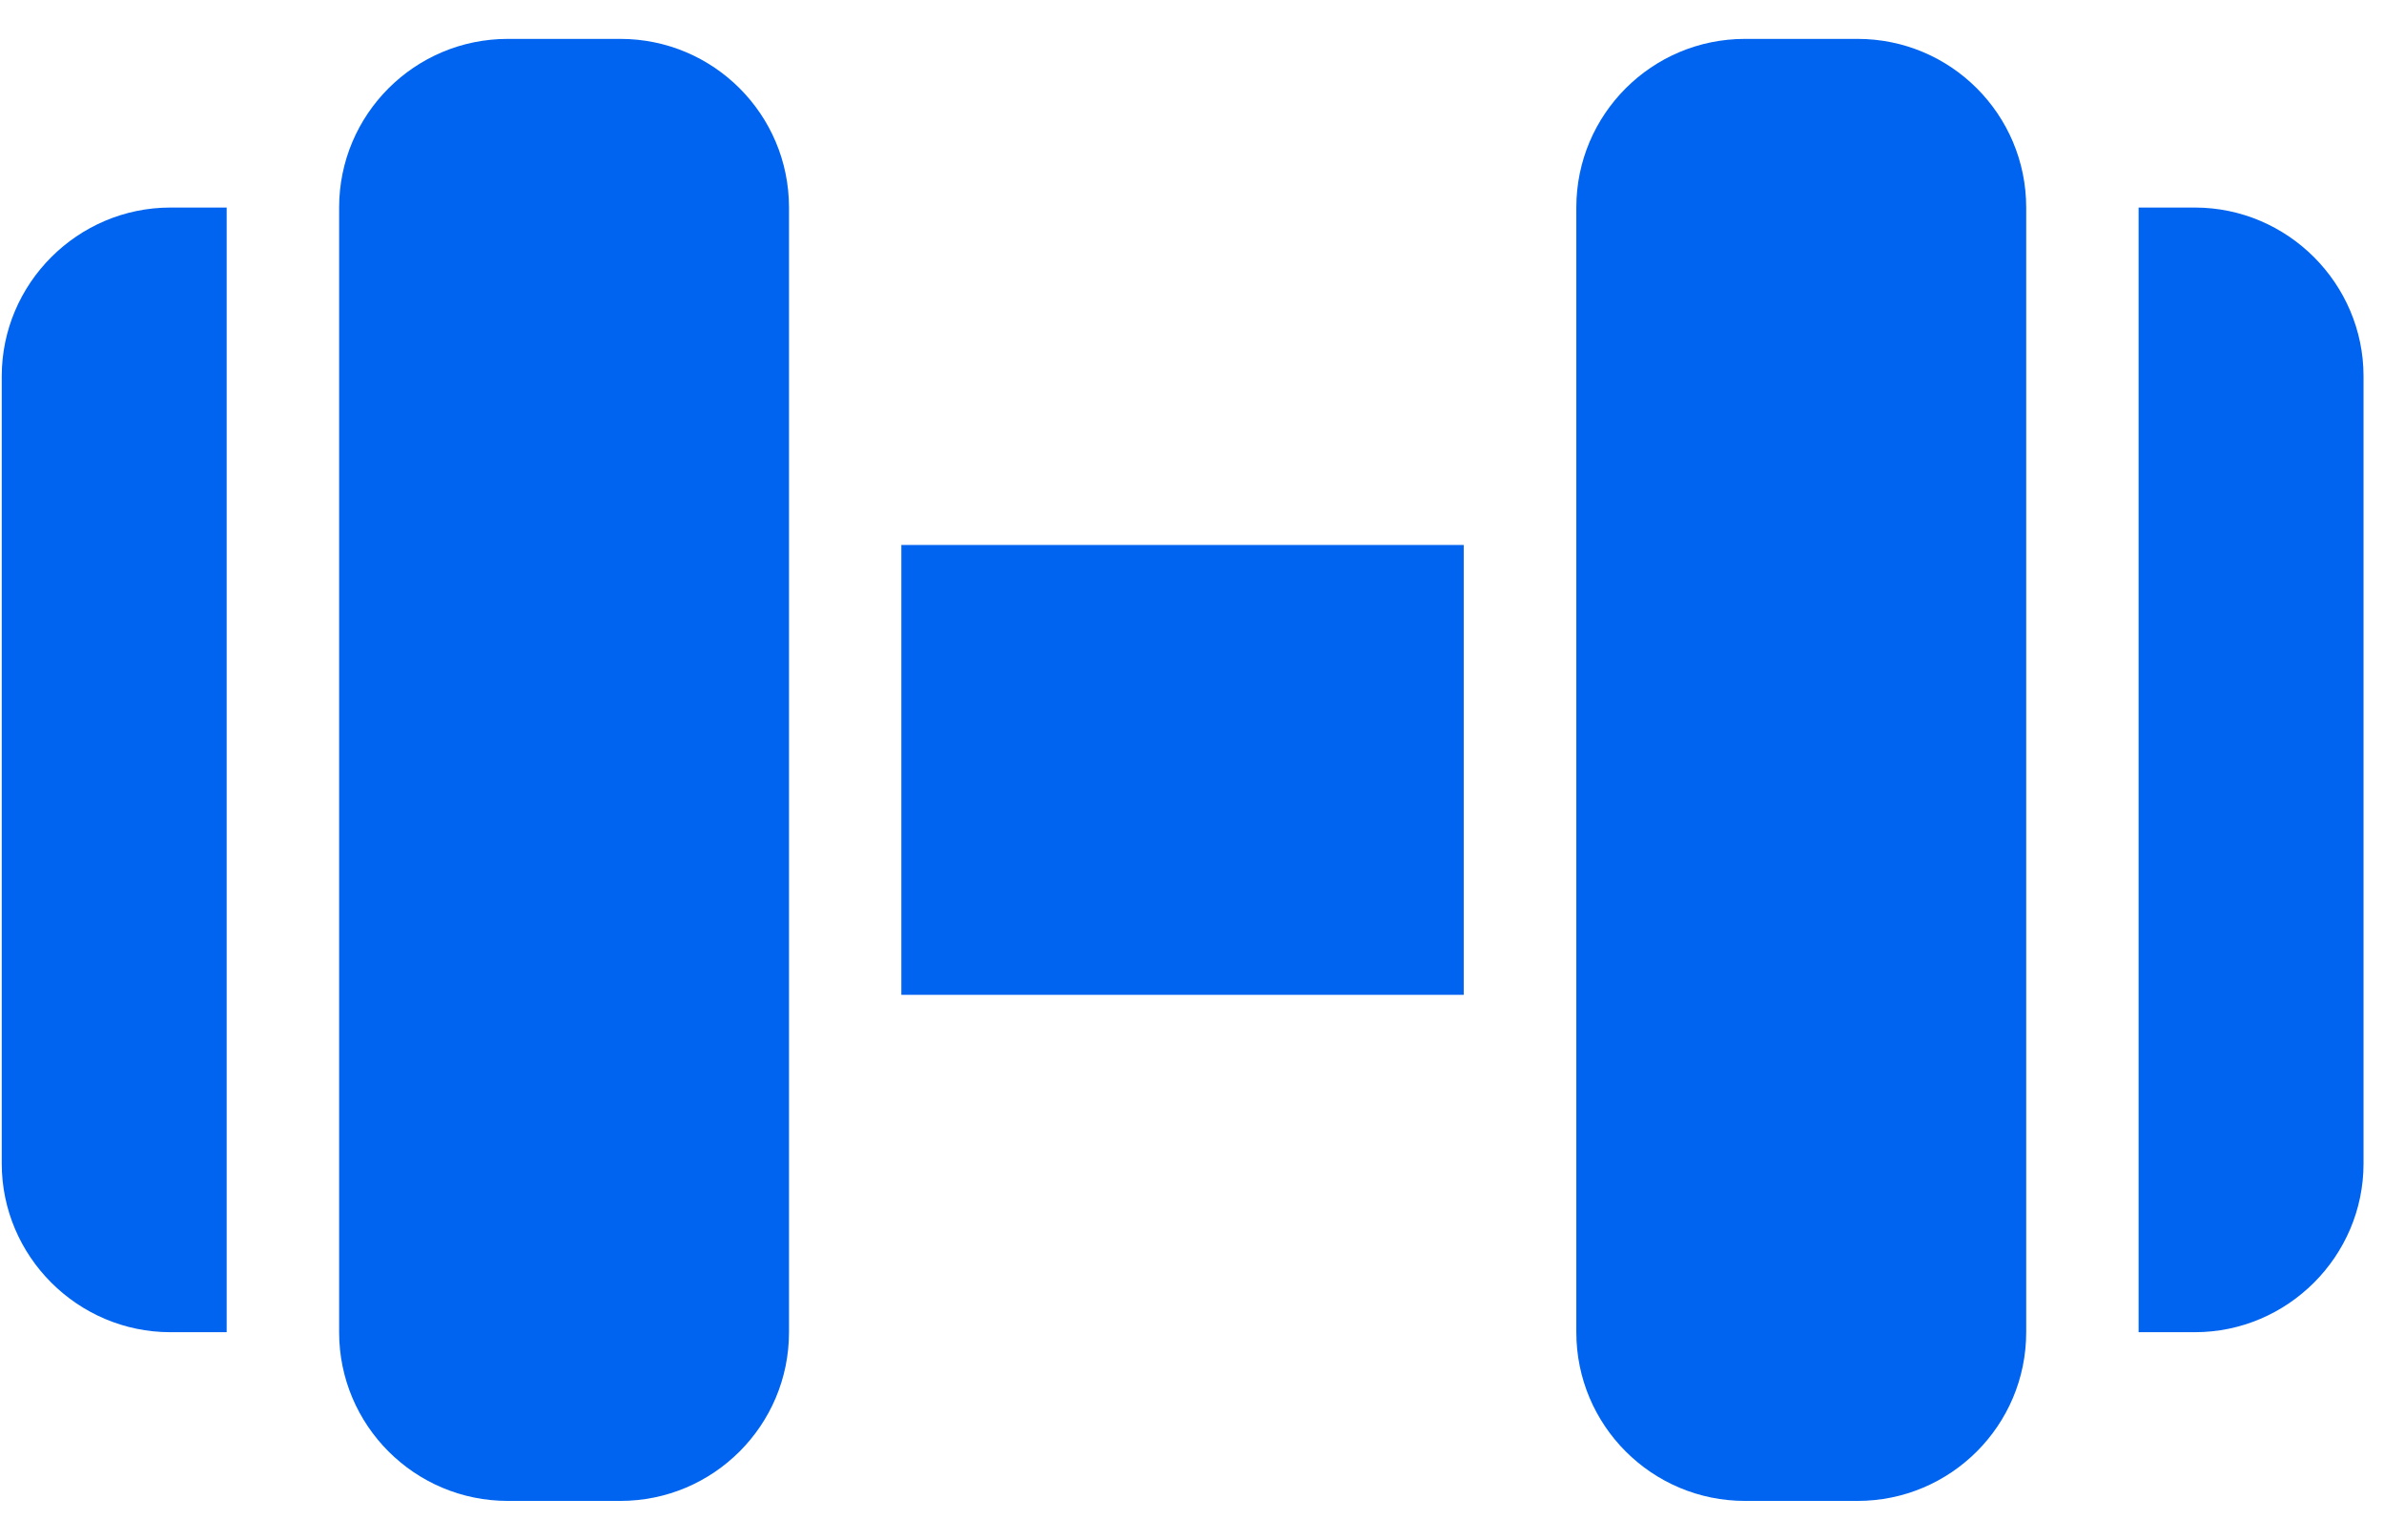 <svg xmlns="http://www.w3.org/2000/svg" fill="none" viewBox="0 0 48 31" height="31" width="48">
<path fill="#0064F0" d="M12.489 0.783H10.225C8.349 0.783 6.828 2.303 6.828 4.179V26.824C6.828 28.7 8.349 30.221 10.225 30.221H12.489C14.365 30.221 15.886 28.7 15.886 26.824V4.179C15.886 2.303 14.365 0.783 12.489 0.783Z"></path>
<path fill="#0064F0" d="M0.035 7.576V23.428C0.035 25.296 1.564 26.824 3.432 26.824H4.564V4.179H3.432C1.564 4.179 0.035 5.708 0.035 7.576Z"></path>
<path fill="#0064F0" d="M37.4 0.783H35.135C33.259 0.783 31.738 2.303 31.738 4.179V26.824C31.738 28.7 33.259 30.221 35.135 30.221H37.4C39.276 30.221 40.796 28.7 40.796 26.824V4.179C40.796 2.303 39.276 0.783 37.4 0.783Z"></path>
<path fill="#0064F0" d="M44.191 4.179H43.059V26.824H44.191C46.059 26.824 47.588 25.296 47.588 23.428V7.576C47.588 5.708 46.059 4.179 44.191 4.179Z"></path>
<path fill="#0064F0" d="M18.148 10.973H29.471V20.031H18.148V10.973Z"></path>
</svg>
